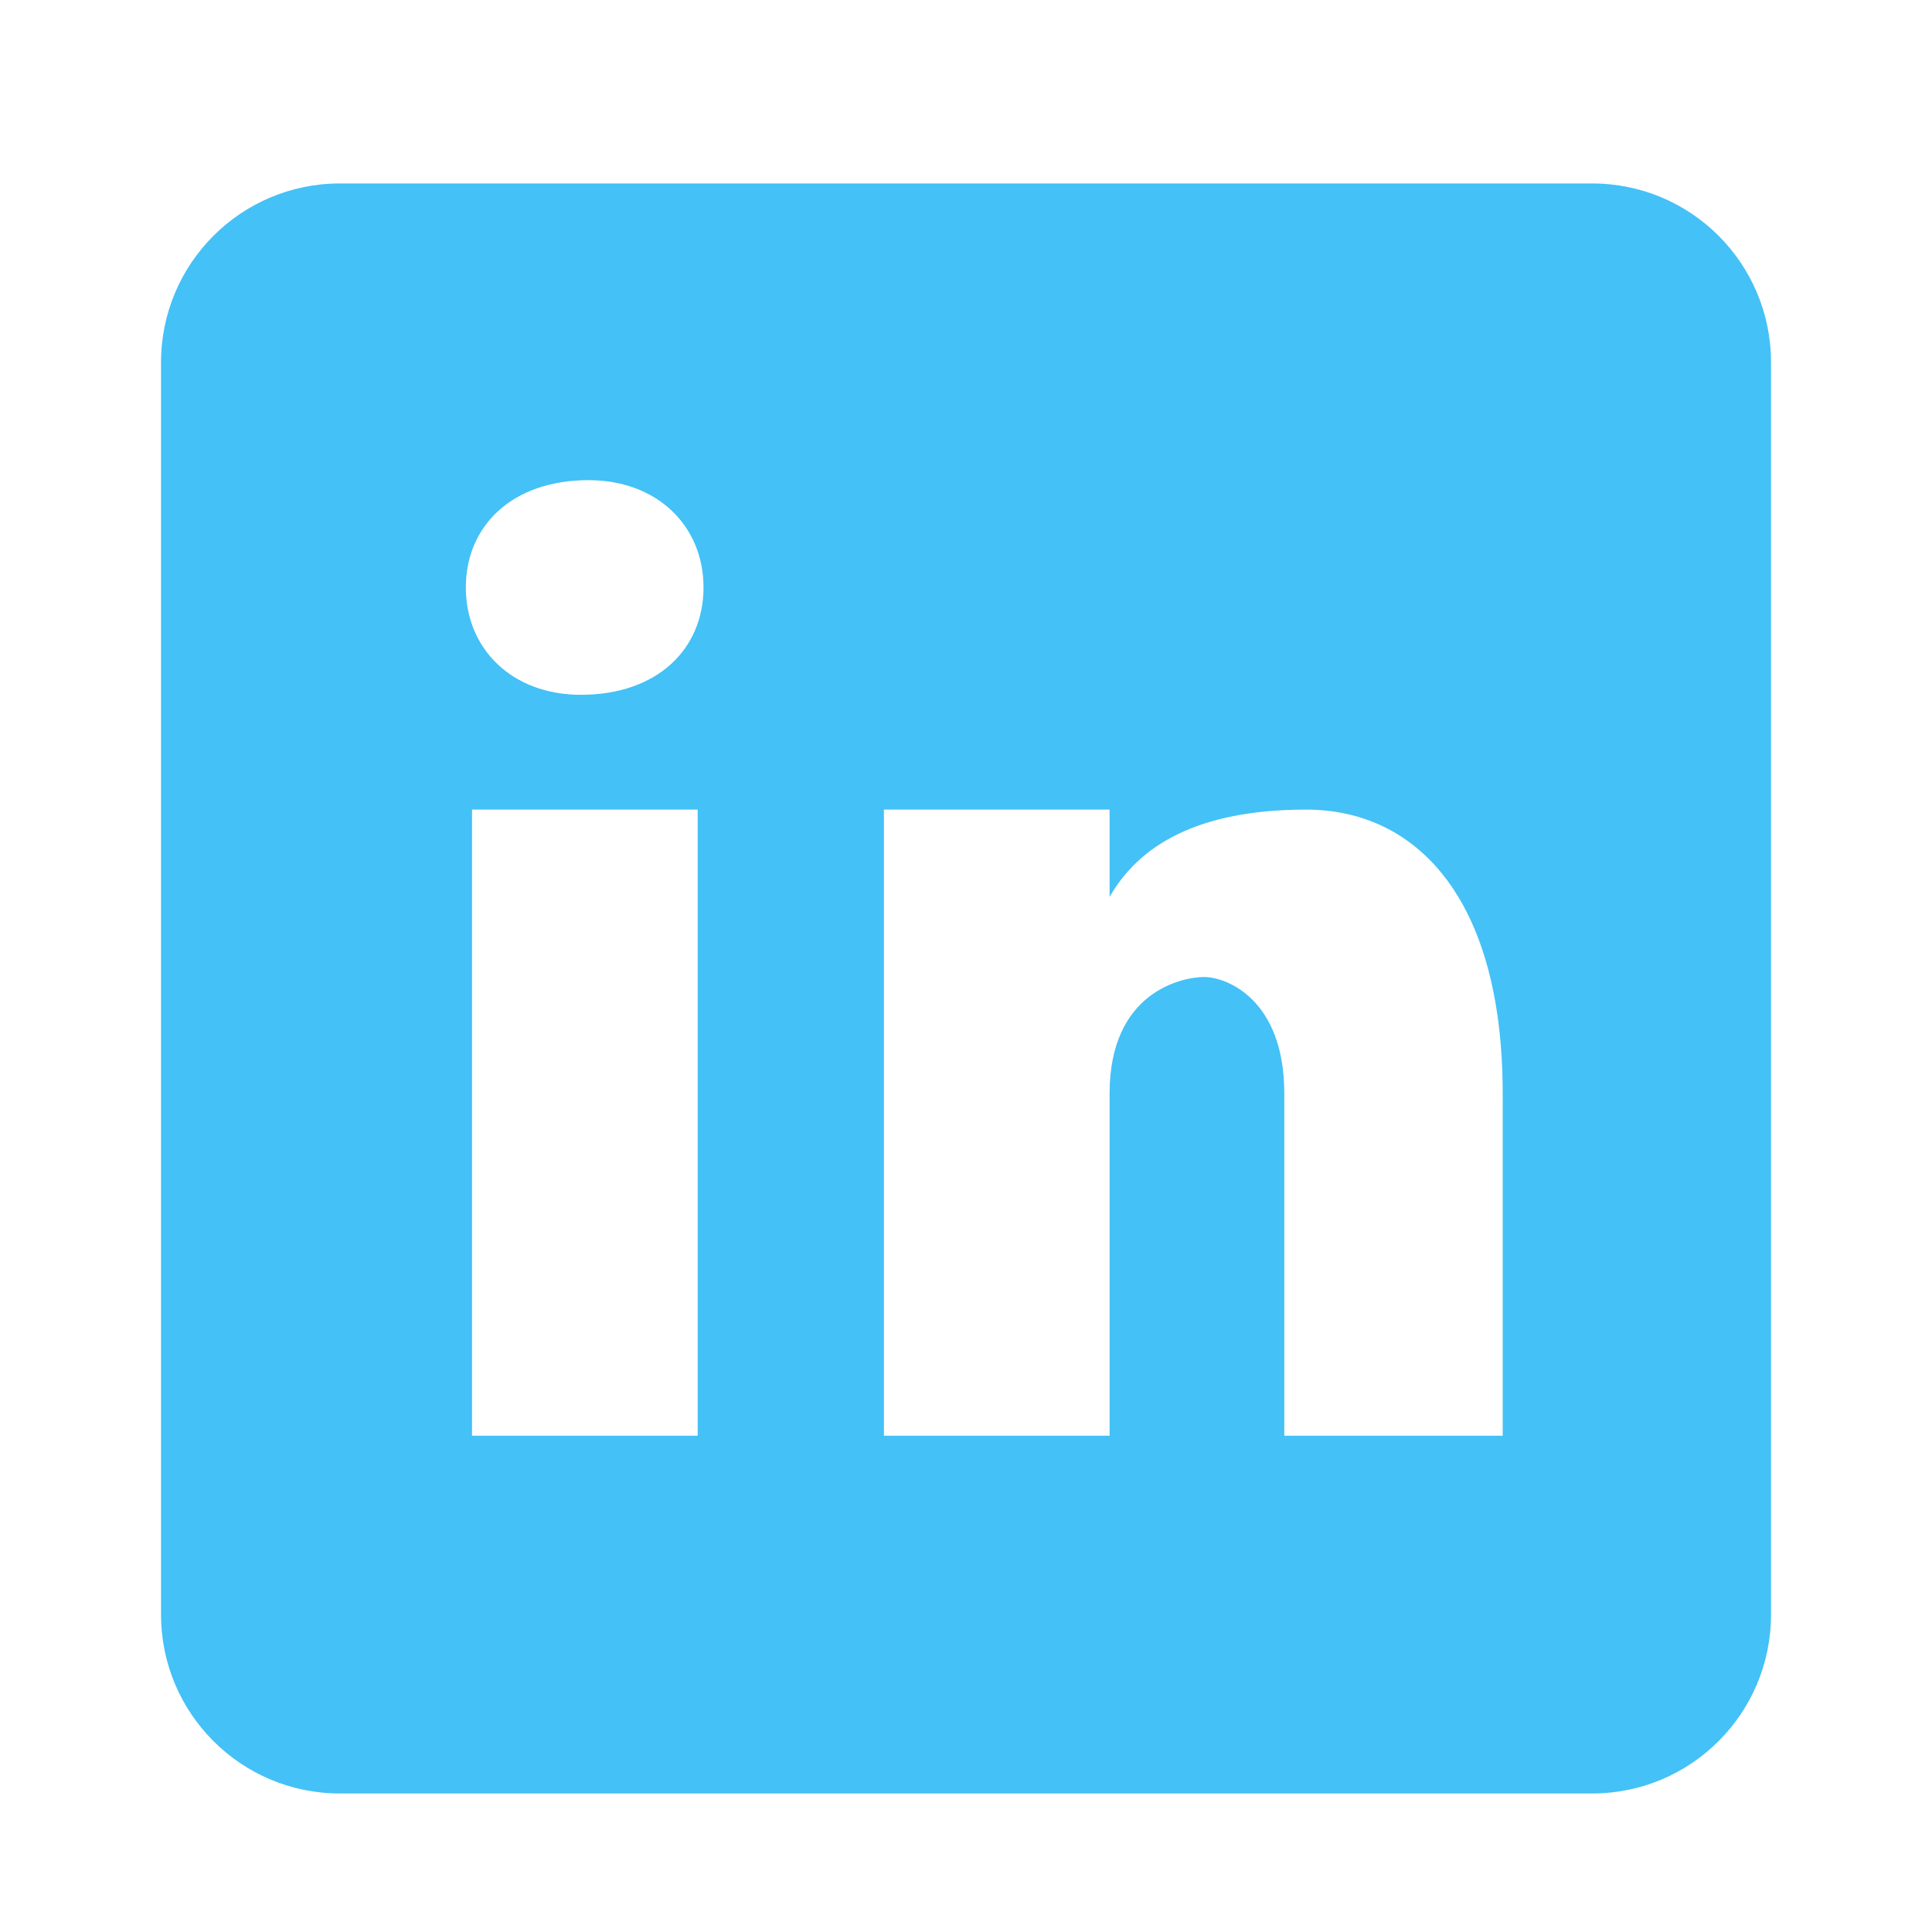 <svg width="43" height="43" viewBox="0 0 43 43" fill="none" xmlns="http://www.w3.org/2000/svg">
<path d="M35.436 4.083H7.565C5.366 4.083 3.584 5.865 3.584 8.065V35.935C3.584 38.135 5.366 39.917 7.565 39.917H35.436C37.636 39.917 39.417 38.135 39.417 35.935V8.065C39.417 5.865 37.636 4.083 35.436 4.083ZM15.528 31.954H10.506V18.019H15.528V31.954ZM12.928 15.464C11.394 15.464 10.368 14.441 10.368 13.075C10.368 11.71 11.392 10.687 13.098 10.687C14.633 10.687 15.658 11.71 15.658 13.075C15.658 14.441 14.635 15.464 12.928 15.464ZM33.445 31.954H28.584V24.337C28.584 22.231 27.288 21.745 26.802 21.745C26.316 21.745 24.696 22.07 24.696 24.337C24.696 24.662 24.696 31.954 24.696 31.954H19.673V18.019H24.696V19.963C25.343 18.829 26.639 18.019 29.069 18.019C31.5 18.019 33.445 19.963 33.445 24.337V31.954Z" fill="#44C1F6"/>
</svg>
